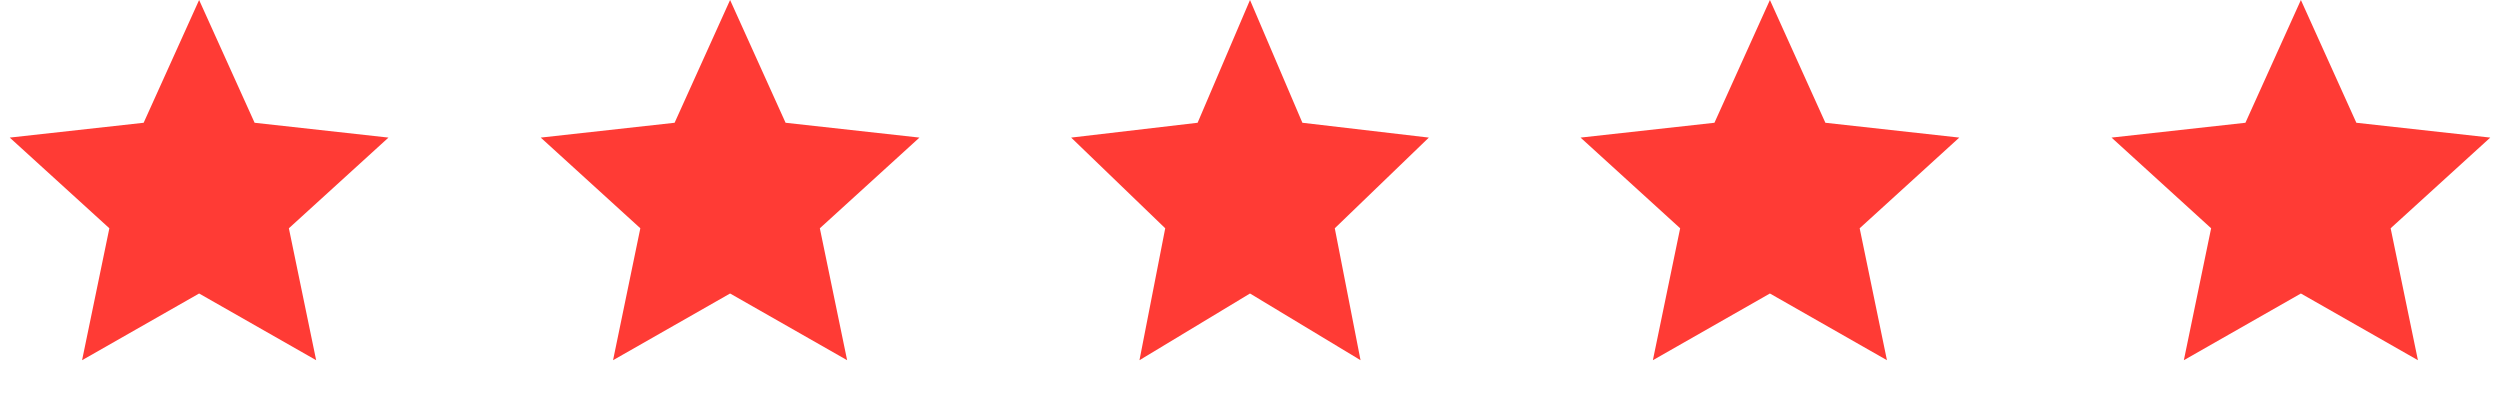 <?xml version="1.0" encoding="UTF-8"?> <svg xmlns="http://www.w3.org/2000/svg" width="113" height="18" viewBox="0 0 113 18" fill="none"><path d="M9 0L11.508 5.549L17.559 6.219L13.057 10.318L14.29 16.281L9 13.266L3.71 16.281L4.943 10.318L0.44 6.219L6.493 5.549L9 0Z" fill="#FF3B35"></path><path d="M33 0L35.508 5.549L41.559 6.219L37.057 10.318L38.29 16.281L33 13.266L27.71 16.281L28.943 10.318L24.441 6.219L30.492 5.549L33 0Z" fill="#FF3B35"></path><path d="M56.5 0L58.868 5.549L64.584 6.219L60.332 10.318L61.496 16.281L56.5 13.266L51.504 16.281L52.668 10.318L48.416 6.219L54.132 5.549L56.5 0Z" fill="#FF3B35"></path><path d="M80 0L82.507 5.549L88.559 6.219L84.057 10.318L85.29 16.281L80 13.266L74.71 16.281L75.943 10.318L71.441 6.219L77.493 5.549L80 0Z" fill="#FF3B35"></path><path d="M104 0L106.507 5.549L112.56 6.219L108.057 10.318L109.29 16.281L104 13.266L98.71 16.281L99.943 10.318L95.441 6.219L101.493 5.549L104 0Z" fill="#FF3B35"></path></svg> 